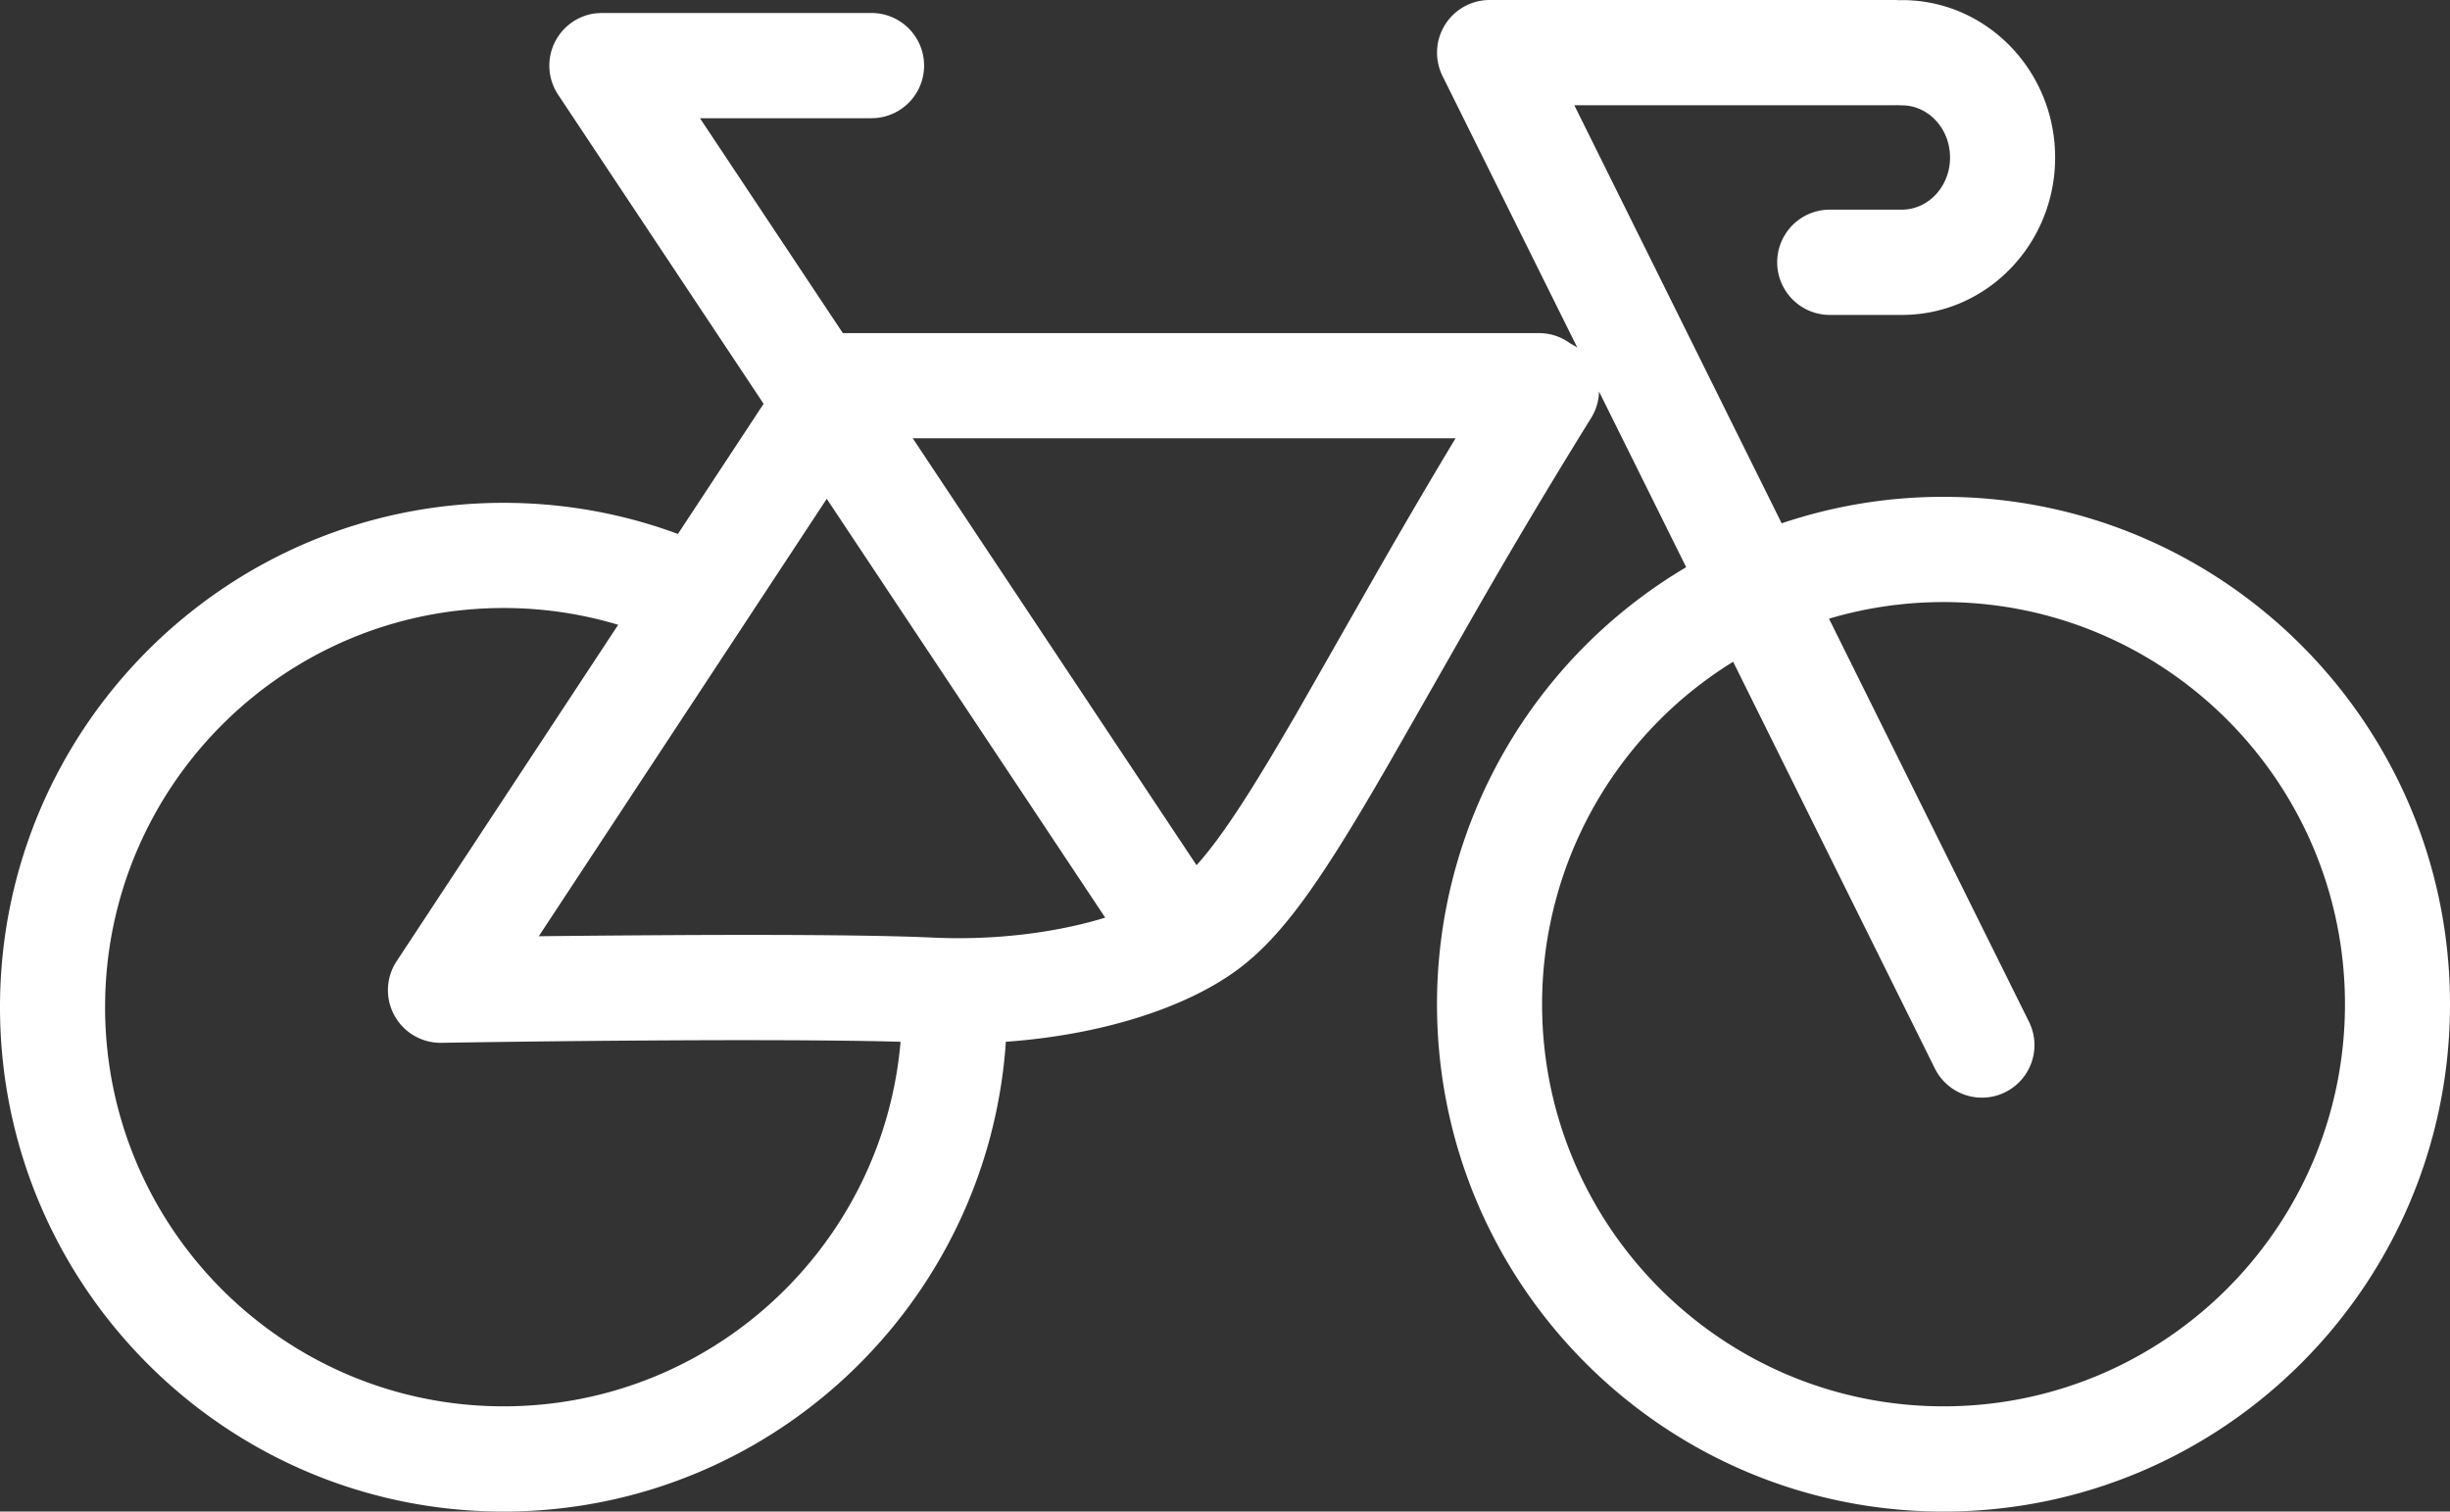 <svg xmlns="http://www.w3.org/2000/svg" width="47" height="29" viewBox="0 0 47 29">
    <rect x="0" y="0" width="47" height="29" fill="#333333" stroke="none"/>
    <path fill="white" fill-rule="nonzero" d="M36.346 0c.03 0 .059.001.088.004l.053-.002c1.63 0 2.938 1.361 2.938 3.02 0 1.658-1.307 3.02-2.938 3.02h-1.384a1.008 1.008 0 0 1 0-2.02h1.384c.5 0 .922-.44.922-1 0-.561-.422-1.001-.922-1.001-.03 0-.06-.002-.089-.004l-.052.002h-6.145l3.978 8.021a9.679 9.679 0 0 1 3.105-.508c5.363 0 9.716 4.361 9.716 9.734S42.647 29 37.284 29c-5.363 0-9.717-4.361-9.717-9.734a9.736 9.736 0 0 1 4.78-8.384l-1.672-3.371a1.006 1.006 0 0 1-.152.51 121.809 121.809 0 0 0-2.226 3.733c-.3.523-1.446 2.54-1.715 3.004-1.24 2.145-1.959 3.171-2.789 3.806-1 .765-2.656 1.292-4.497 1.423C18.956 25.02 14.768 29 9.659 29 4.328 29 0 24.664 0 19.323c0-5.34 4.328-9.676 9.66-9.676 1.167 0 2.307.208 3.38.61l-.035-.013 1.644-2.497-3.942-5.93a1.01 1.01 0 0 1 .726-1.562l.113-.006h5.172a1.008 1.008 0 0 1 0 2.019h-3.29l2.741 4.123h13.356c.221 0 .426.072.593.194l.082.046c.02.012.04.025.059.039l-2.586-5.211A1.01 1.01 0 0 1 28.575 0zM9.66 11.665c-4.218 0-7.644 3.432-7.644 7.658 0 4.226 3.426 7.658 7.644 7.658 3.996 0 7.28-3.078 7.616-6.994-.87-.025-2.15-.034-3.733-.03a401.47 401.47 0 0 0-5.077.05 1.01 1.01 0 0 1-.857-1.566l4.25-6.454a7.62 7.62 0 0 0-2.199-.322zm27.625-.114c-.764 0-1.501.111-2.198.319l3.836 7.732a1.007 1.007 0 1 1-1.805.898l-3.87-7.804a7.717 7.717 0 0 0-3.665 6.57c0 4.258 3.452 7.715 7.702 7.715s7.7-3.457 7.7-7.715-3.45-7.715-7.7-7.715zM15.86 9.57l-5.524 8.392c1.103-.012 2.186-.02 3.199-.024 1.972-.006 3.48.009 4.356.05 1.218.057 2.391-.1 3.311-.383l-5.342-8.035zm12.06-1.161H17.51l5.444 8.19c.435-.48.965-1.278 1.73-2.59l.155-.264c.263-.456 1.407-2.47 1.711-3 .475-.825.922-1.588 1.372-2.336z"/>
</svg>
